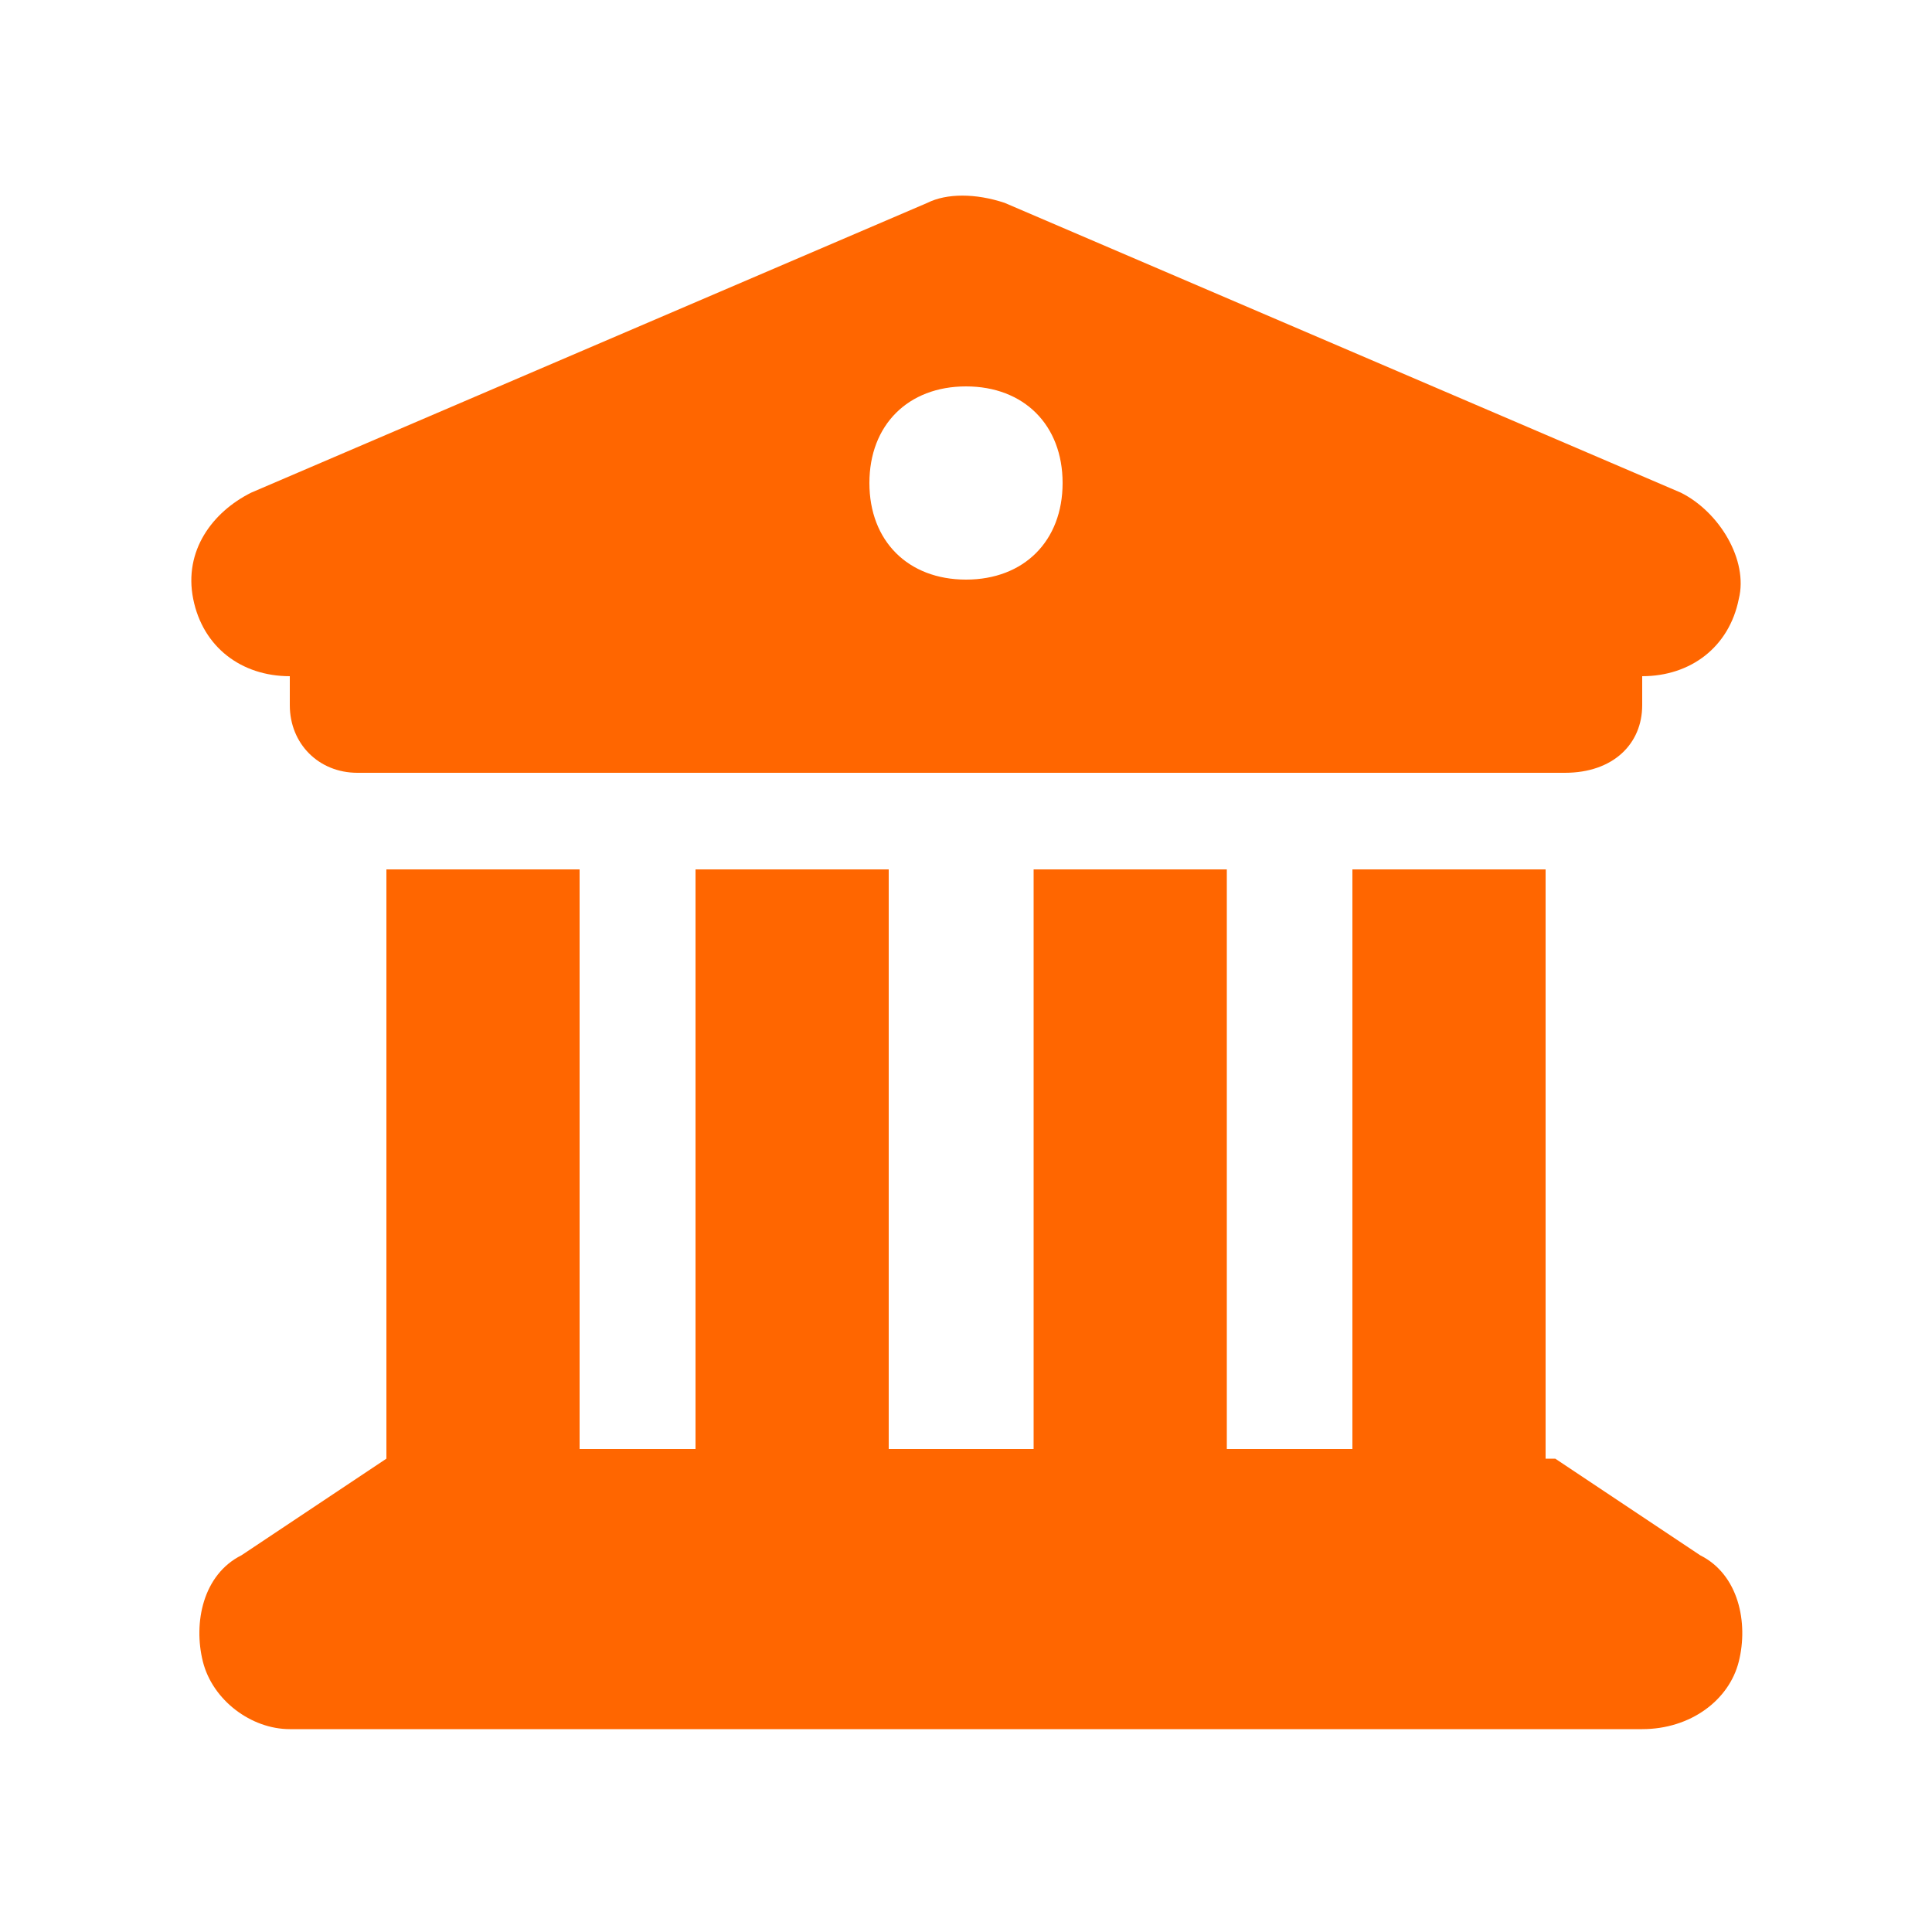 <?xml version="1.0" encoding="utf-8"?>
<!-- Generator: Adobe Illustrator 27.7.0, SVG Export Plug-In . SVG Version: 6.00 Build 0)  -->
<svg version="1.1" id="card-icon-industries-finance-banking_00000176010048338453366730000015555568323157570981_"
	 xmlns="http://www.w3.org/2000/svg" xmlns:xlink="http://www.w3.org/1999/xlink" x="0px" y="0px" viewBox="0 0 20 20"
	 style="enable-background:new 0 0 20 20;" xml:space="preserve">
<style type="text/css">
	.st0{fill:none;}
	.st1{fill:#FF6600;}
</style>
<rect id="bounds" class="st0" width="20" height="20"/>
<path id="Shape" class="st1" d="M9.6,2.1c0.2-0.1,0.5-0.1,0.8,0l7,3c0.4,0.2,0.7,0.7,0.6,1.1C17.9,6.7,17.5,7,17,7v0.3
	C17,7.7,16.7,8,16.2,8H3.7C3.3,8,3,7.7,3,7.3V7C2.5,7,2.1,6.7,2,6.2C1.9,5.7,2.2,5.3,2.6,5.1L9.6,2.1L9.6,2.1z M10,6
	c0.6,0,1-0.4,1-1c0-0.6-0.4-1-1-1C9.4,4,9,4.4,9,5C9,5.6,9.4,6,10,6z M6,15h1.2V9h2v6h1.5V9h2v6H14V9h2v6.1c0,0,0,0,0.1,0l1.5,1
	c0.4,0.2,0.5,0.7,0.4,1.1c-0.1,0.4-0.5,0.7-1,0.7H3c-0.4,0-0.8-0.3-0.9-0.7c-0.1-0.4,0-0.9,0.4-1.1l1.5-1c0,0,0,0,0,0V9h2L6,15L6,15
	z"/>
</svg>
